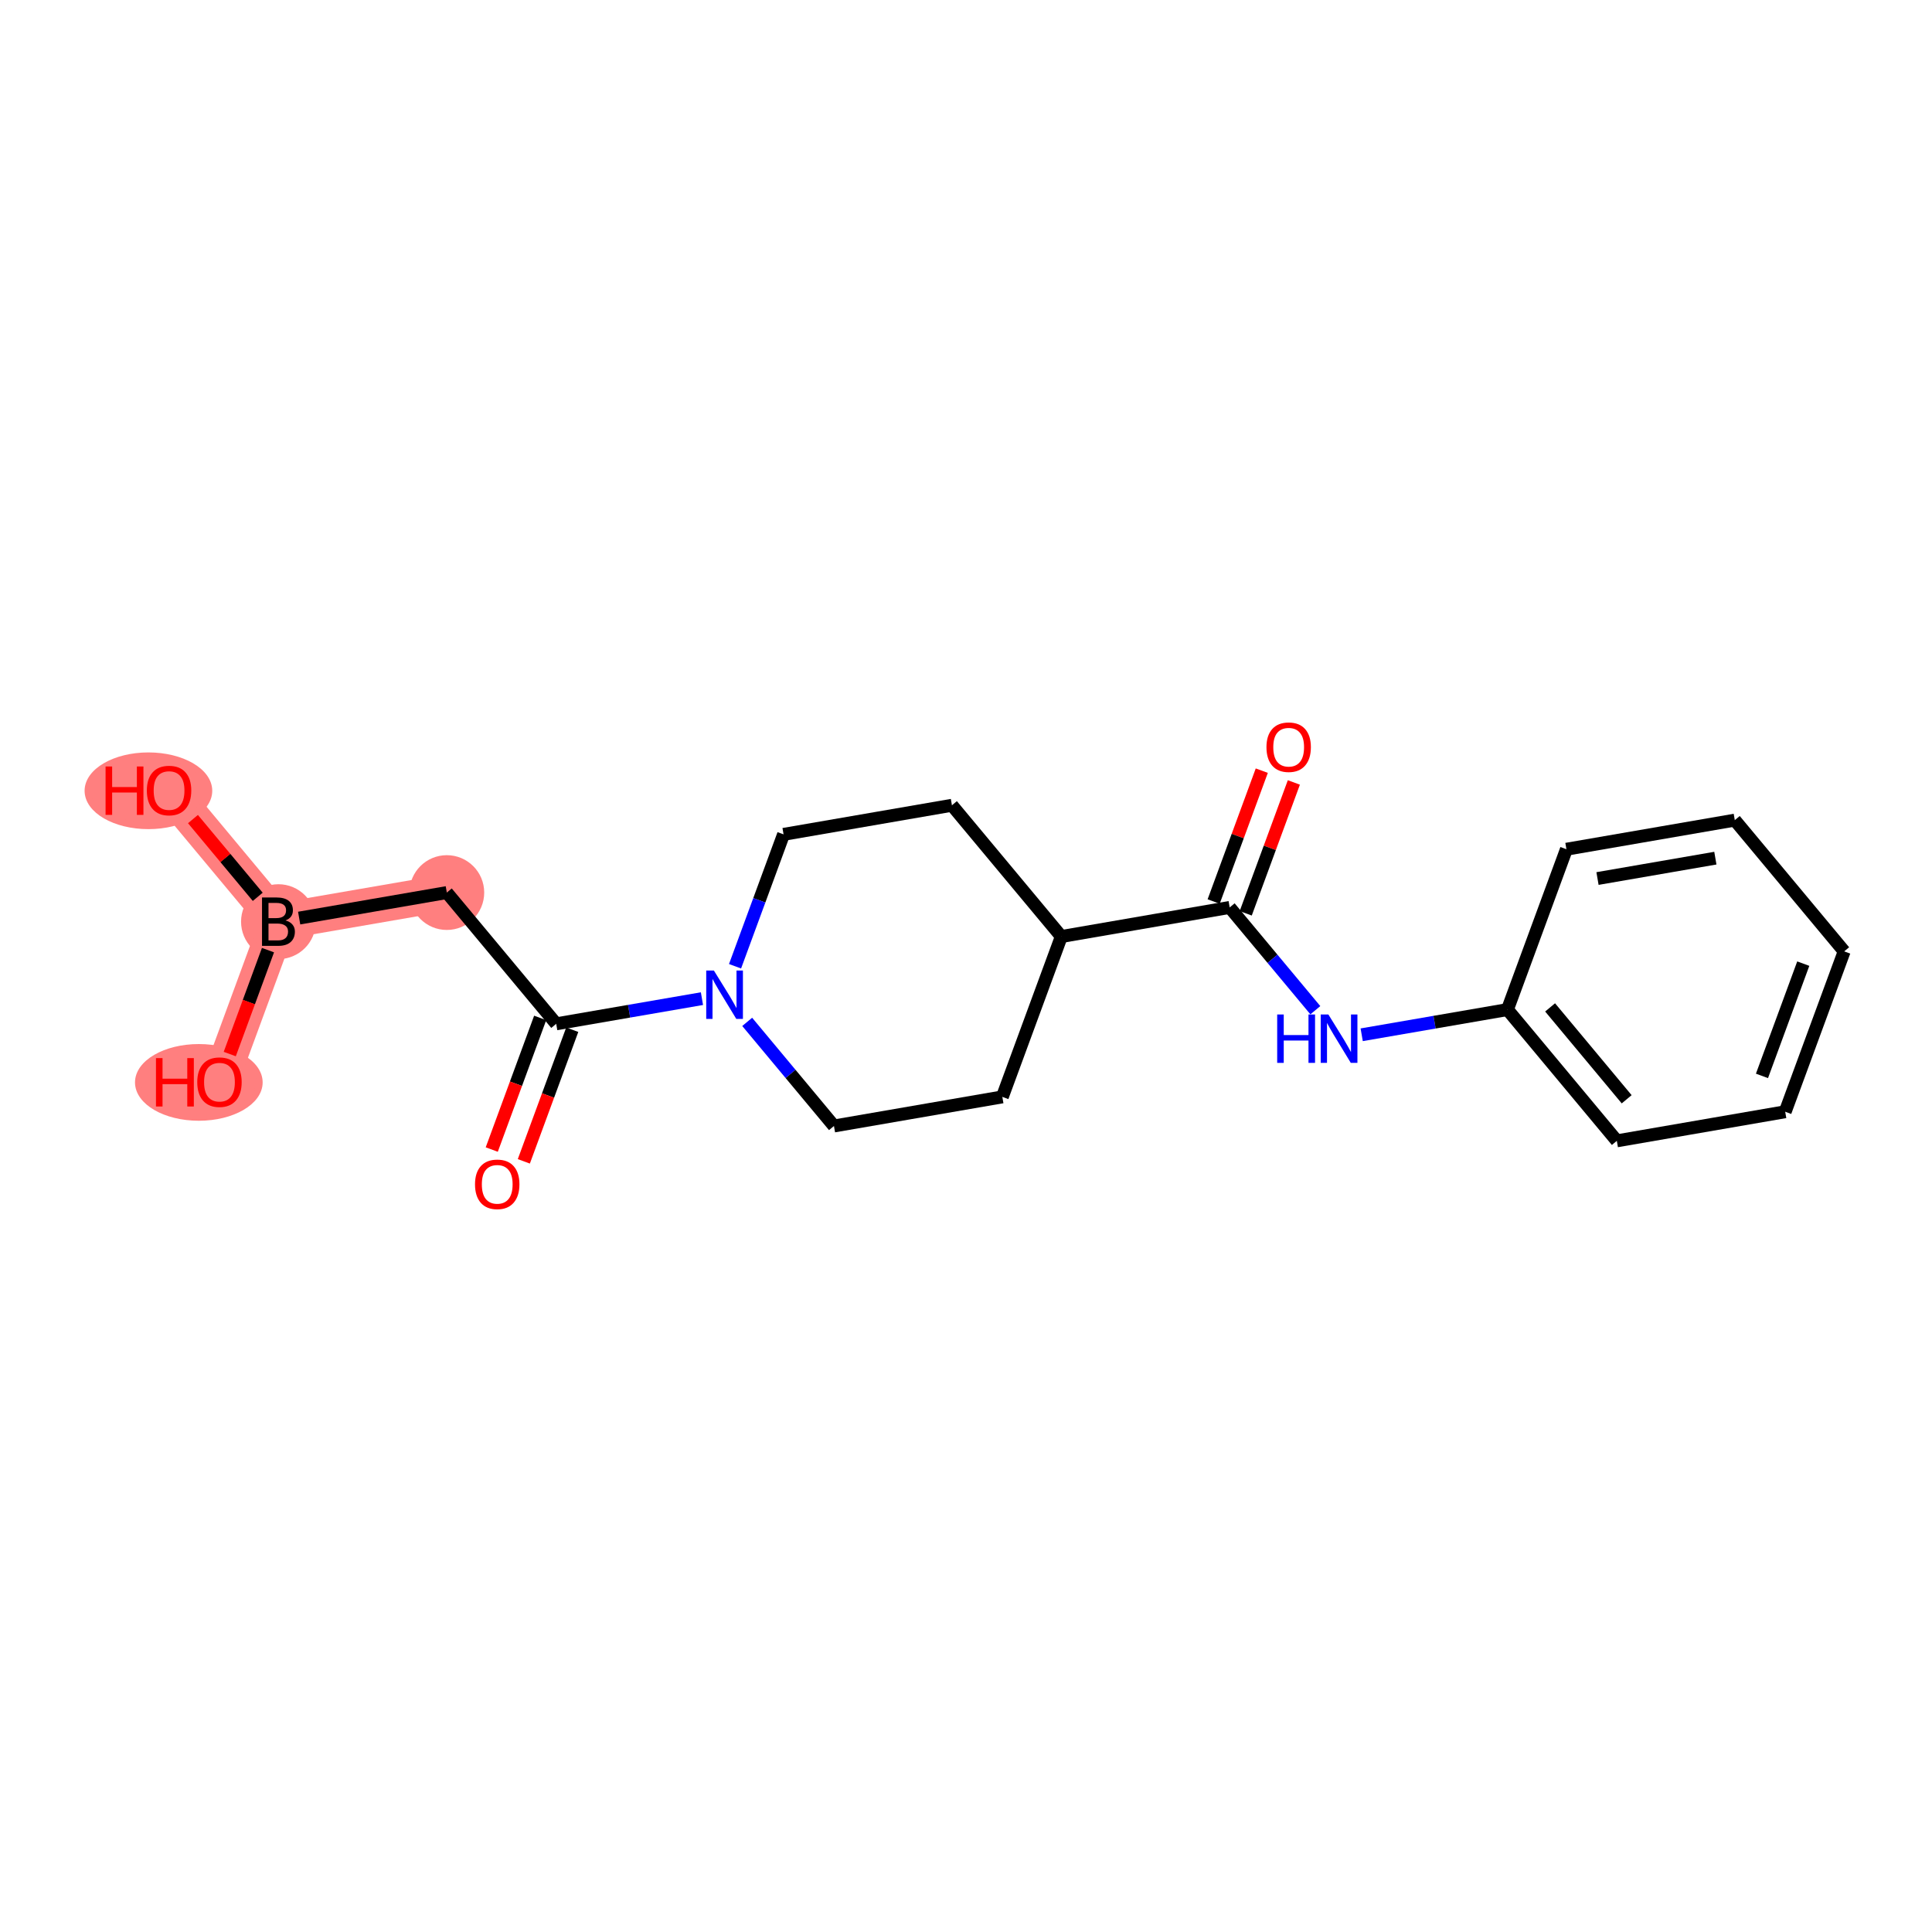 <?xml version='1.0' encoding='iso-8859-1'?>
<svg version='1.1' baseProfile='full'
              xmlns='http://www.w3.org/2000/svg'
                      xmlns:rdkit='http://www.rdkit.org/xml'
                      xmlns:xlink='http://www.w3.org/1999/xlink'
                  xml:space='preserve'
width='300px' height='300px' viewBox='0 0 300 300'>
<!-- END OF HEADER -->
<rect style='opacity:1.0;fill:#FFFFFF;stroke:none' width='300' height='300' x='0' y='0'> </rect>
<rect style='opacity:1.0;fill:#FFFFFF;stroke:none' width='300' height='300' x='0' y='0'> </rect>
<path d='M 69.382,138.597 L 43.237,143.116' style='fill:none;fill-rule:evenodd;stroke:#FF7F7F;stroke-width:5.7px;stroke-linecap:butt;stroke-linejoin:miter;stroke-opacity:1' />
<path d='M 43.237,143.116 L 26.252,122.733' style='fill:none;fill-rule:evenodd;stroke:#FF7F7F;stroke-width:5.7px;stroke-linecap:butt;stroke-linejoin:miter;stroke-opacity:1' />
<path d='M 43.237,143.116 L 34.079,168.017' style='fill:none;fill-rule:evenodd;stroke:#FF7F7F;stroke-width:5.7px;stroke-linecap:butt;stroke-linejoin:miter;stroke-opacity:1' />
<ellipse cx='69.382' cy='138.597' rx='5.306' ry='5.306'  style='fill:#FF7F7F;fill-rule:evenodd;stroke:#FF7F7F;stroke-width:1.0px;stroke-linecap:butt;stroke-linejoin:miter;stroke-opacity:1' />
<ellipse cx='43.237' cy='143.116' rx='5.306' ry='5.313'  style='fill:#FF7F7F;fill-rule:evenodd;stroke:#FF7F7F;stroke-width:1.0px;stroke-linecap:butt;stroke-linejoin:miter;stroke-opacity:1' />
<ellipse cx='23.047' cy='122.792' rx='9.411' ry='5.456'  style='fill:#FF7F7F;fill-rule:evenodd;stroke:#FF7F7F;stroke-width:1.0px;stroke-linecap:butt;stroke-linejoin:miter;stroke-opacity:1' />
<ellipse cx='30.874' cy='168.075' rx='9.411' ry='5.456'  style='fill:#FF7F7F;fill-rule:evenodd;stroke:#FF7F7F;stroke-width:1.0px;stroke-linecap:butt;stroke-linejoin:miter;stroke-opacity:1' />
<path class='bond-0 atom-0 atom-1' d='M 195.929,119.667 L 192.192,129.827' style='fill:none;fill-rule:evenodd;stroke:#FF0000;stroke-width:2.0px;stroke-linecap:butt;stroke-linejoin:miter;stroke-opacity:1' />
<path class='bond-0 atom-0 atom-1' d='M 192.192,129.827 L 188.455,139.988' style='fill:none;fill-rule:evenodd;stroke:#000000;stroke-width:2.0px;stroke-linecap:butt;stroke-linejoin:miter;stroke-opacity:1' />
<path class='bond-0 atom-0 atom-1' d='M 200.91,121.498 L 197.172,131.659' style='fill:none;fill-rule:evenodd;stroke:#FF0000;stroke-width:2.0px;stroke-linecap:butt;stroke-linejoin:miter;stroke-opacity:1' />
<path class='bond-0 atom-0 atom-1' d='M 197.172,131.659 L 193.435,141.82' style='fill:none;fill-rule:evenodd;stroke:#000000;stroke-width:2.0px;stroke-linecap:butt;stroke-linejoin:miter;stroke-opacity:1' />
<path class='bond-1 atom-1 atom-2' d='M 190.945,140.904 L 197.596,148.885' style='fill:none;fill-rule:evenodd;stroke:#000000;stroke-width:2.0px;stroke-linecap:butt;stroke-linejoin:miter;stroke-opacity:1' />
<path class='bond-1 atom-1 atom-2' d='M 197.596,148.885 L 204.247,156.866' style='fill:none;fill-rule:evenodd;stroke:#0000FF;stroke-width:2.0px;stroke-linecap:butt;stroke-linejoin:miter;stroke-opacity:1' />
<path class='bond-8 atom-1 atom-9' d='M 190.945,140.904 L 164.801,145.423' style='fill:none;fill-rule:evenodd;stroke:#000000;stroke-width:2.0px;stroke-linecap:butt;stroke-linejoin:miter;stroke-opacity:1' />
<path class='bond-2 atom-2 atom-3' d='M 211.443,160.679 L 222.759,158.723' style='fill:none;fill-rule:evenodd;stroke:#0000FF;stroke-width:2.0px;stroke-linecap:butt;stroke-linejoin:miter;stroke-opacity:1' />
<path class='bond-2 atom-2 atom-3' d='M 222.759,158.723 L 234.075,156.768' style='fill:none;fill-rule:evenodd;stroke:#000000;stroke-width:2.0px;stroke-linecap:butt;stroke-linejoin:miter;stroke-opacity:1' />
<path class='bond-3 atom-3 atom-4' d='M 234.075,156.768 L 251.06,177.15' style='fill:none;fill-rule:evenodd;stroke:#000000;stroke-width:2.0px;stroke-linecap:butt;stroke-linejoin:miter;stroke-opacity:1' />
<path class='bond-3 atom-3 atom-4' d='M 240.699,156.428 L 252.589,170.695' style='fill:none;fill-rule:evenodd;stroke:#000000;stroke-width:2.0px;stroke-linecap:butt;stroke-linejoin:miter;stroke-opacity:1' />
<path class='bond-20 atom-8 atom-3' d='M 243.234,131.867 L 234.075,156.768' style='fill:none;fill-rule:evenodd;stroke:#000000;stroke-width:2.0px;stroke-linecap:butt;stroke-linejoin:miter;stroke-opacity:1' />
<path class='bond-4 atom-4 atom-5' d='M 251.06,177.15 L 277.205,172.631' style='fill:none;fill-rule:evenodd;stroke:#000000;stroke-width:2.0px;stroke-linecap:butt;stroke-linejoin:miter;stroke-opacity:1' />
<path class='bond-5 atom-5 atom-6' d='M 277.205,172.631 L 286.364,147.73' style='fill:none;fill-rule:evenodd;stroke:#000000;stroke-width:2.0px;stroke-linecap:butt;stroke-linejoin:miter;stroke-opacity:1' />
<path class='bond-5 atom-5 atom-6' d='M 273.598,167.064 L 280.01,149.633' style='fill:none;fill-rule:evenodd;stroke:#000000;stroke-width:2.0px;stroke-linecap:butt;stroke-linejoin:miter;stroke-opacity:1' />
<path class='bond-6 atom-6 atom-7' d='M 286.364,147.73 L 269.378,127.348' style='fill:none;fill-rule:evenodd;stroke:#000000;stroke-width:2.0px;stroke-linecap:butt;stroke-linejoin:miter;stroke-opacity:1' />
<path class='bond-7 atom-7 atom-8' d='M 269.378,127.348 L 243.234,131.867' style='fill:none;fill-rule:evenodd;stroke:#000000;stroke-width:2.0px;stroke-linecap:butt;stroke-linejoin:miter;stroke-opacity:1' />
<path class='bond-7 atom-7 atom-8' d='M 266.36,133.254 L 248.059,136.418' style='fill:none;fill-rule:evenodd;stroke:#000000;stroke-width:2.0px;stroke-linecap:butt;stroke-linejoin:miter;stroke-opacity:1' />
<path class='bond-9 atom-9 atom-10' d='M 164.801,145.423 L 147.815,125.041' style='fill:none;fill-rule:evenodd;stroke:#000000;stroke-width:2.0px;stroke-linecap:butt;stroke-linejoin:miter;stroke-opacity:1' />
<path class='bond-21 atom-20 atom-9' d='M 155.642,170.324 L 164.801,145.423' style='fill:none;fill-rule:evenodd;stroke:#000000;stroke-width:2.0px;stroke-linecap:butt;stroke-linejoin:miter;stroke-opacity:1' />
<path class='bond-10 atom-10 atom-11' d='M 147.815,125.041 L 121.671,129.559' style='fill:none;fill-rule:evenodd;stroke:#000000;stroke-width:2.0px;stroke-linecap:butt;stroke-linejoin:miter;stroke-opacity:1' />
<path class='bond-11 atom-11 atom-12' d='M 121.671,129.559 L 117.904,139.8' style='fill:none;fill-rule:evenodd;stroke:#000000;stroke-width:2.0px;stroke-linecap:butt;stroke-linejoin:miter;stroke-opacity:1' />
<path class='bond-11 atom-11 atom-12' d='M 117.904,139.8 L 114.138,150.04' style='fill:none;fill-rule:evenodd;stroke:#0000FF;stroke-width:2.0px;stroke-linecap:butt;stroke-linejoin:miter;stroke-opacity:1' />
<path class='bond-12 atom-12 atom-13' d='M 108.999,155.068 L 97.683,157.023' style='fill:none;fill-rule:evenodd;stroke:#0000FF;stroke-width:2.0px;stroke-linecap:butt;stroke-linejoin:miter;stroke-opacity:1' />
<path class='bond-12 atom-12 atom-13' d='M 97.683,157.023 L 86.367,158.979' style='fill:none;fill-rule:evenodd;stroke:#000000;stroke-width:2.0px;stroke-linecap:butt;stroke-linejoin:miter;stroke-opacity:1' />
<path class='bond-18 atom-12 atom-19' d='M 116.025,158.676 L 122.761,166.759' style='fill:none;fill-rule:evenodd;stroke:#0000FF;stroke-width:2.0px;stroke-linecap:butt;stroke-linejoin:miter;stroke-opacity:1' />
<path class='bond-18 atom-12 atom-19' d='M 122.761,166.759 L 129.497,174.843' style='fill:none;fill-rule:evenodd;stroke:#000000;stroke-width:2.0px;stroke-linecap:butt;stroke-linejoin:miter;stroke-opacity:1' />
<path class='bond-13 atom-13 atom-14' d='M 83.877,158.063 L 80.119,168.283' style='fill:none;fill-rule:evenodd;stroke:#000000;stroke-width:2.0px;stroke-linecap:butt;stroke-linejoin:miter;stroke-opacity:1' />
<path class='bond-13 atom-13 atom-14' d='M 80.119,168.283 L 76.36,178.502' style='fill:none;fill-rule:evenodd;stroke:#FF0000;stroke-width:2.0px;stroke-linecap:butt;stroke-linejoin:miter;stroke-opacity:1' />
<path class='bond-13 atom-13 atom-14' d='M 88.858,159.895 L 85.099,170.114' style='fill:none;fill-rule:evenodd;stroke:#000000;stroke-width:2.0px;stroke-linecap:butt;stroke-linejoin:miter;stroke-opacity:1' />
<path class='bond-13 atom-13 atom-14' d='M 85.099,170.114 L 81.34,180.333' style='fill:none;fill-rule:evenodd;stroke:#FF0000;stroke-width:2.0px;stroke-linecap:butt;stroke-linejoin:miter;stroke-opacity:1' />
<path class='bond-14 atom-13 atom-15' d='M 86.367,158.979 L 69.382,138.597' style='fill:none;fill-rule:evenodd;stroke:#000000;stroke-width:2.0px;stroke-linecap:butt;stroke-linejoin:miter;stroke-opacity:1' />
<path class='bond-15 atom-15 atom-16' d='M 69.382,138.597 L 46.453,142.56' style='fill:none;fill-rule:evenodd;stroke:#000000;stroke-width:2.0px;stroke-linecap:butt;stroke-linejoin:miter;stroke-opacity:1' />
<path class='bond-16 atom-16 atom-17' d='M 40.022,139.257 L 34.993,133.222' style='fill:none;fill-rule:evenodd;stroke:#000000;stroke-width:2.0px;stroke-linecap:butt;stroke-linejoin:miter;stroke-opacity:1' />
<path class='bond-16 atom-16 atom-17' d='M 34.993,133.222 L 29.963,127.187' style='fill:none;fill-rule:evenodd;stroke:#FF0000;stroke-width:2.0px;stroke-linecap:butt;stroke-linejoin:miter;stroke-opacity:1' />
<path class='bond-17 atom-16 atom-18' d='M 41.612,147.536 L 38.644,155.604' style='fill:none;fill-rule:evenodd;stroke:#000000;stroke-width:2.0px;stroke-linecap:butt;stroke-linejoin:miter;stroke-opacity:1' />
<path class='bond-17 atom-16 atom-18' d='M 38.644,155.604 L 35.677,163.672' style='fill:none;fill-rule:evenodd;stroke:#FF0000;stroke-width:2.0px;stroke-linecap:butt;stroke-linejoin:miter;stroke-opacity:1' />
<path class='bond-19 atom-19 atom-20' d='M 129.497,174.843 L 155.642,170.324' style='fill:none;fill-rule:evenodd;stroke:#000000;stroke-width:2.0px;stroke-linecap:butt;stroke-linejoin:miter;stroke-opacity:1' />
<path  class='atom-0' d='M 196.655 116.024
Q 196.655 114.22, 197.546 113.212
Q 198.438 112.204, 200.104 112.204
Q 201.77 112.204, 202.661 113.212
Q 203.553 114.22, 203.553 116.024
Q 203.553 117.85, 202.651 118.89
Q 201.749 119.919, 200.104 119.919
Q 198.448 119.919, 197.546 118.89
Q 196.655 117.86, 196.655 116.024
M 200.104 119.07
Q 201.25 119.07, 201.865 118.306
Q 202.492 117.531, 202.492 116.024
Q 202.492 114.549, 201.865 113.806
Q 201.25 113.053, 200.104 113.053
Q 198.958 113.053, 198.331 113.796
Q 197.716 114.538, 197.716 116.024
Q 197.716 117.542, 198.331 118.306
Q 198.958 119.07, 200.104 119.07
' fill='#FF0000'/>
<path  class='atom-2' d='M 198.321 157.529
L 199.339 157.529
L 199.339 160.724
L 203.181 160.724
L 203.181 157.529
L 204.2 157.529
L 204.2 165.043
L 203.181 165.043
L 203.181 161.573
L 199.339 161.573
L 199.339 165.043
L 198.321 165.043
L 198.321 157.529
' fill='#0000FF'/>
<path  class='atom-2' d='M 206.27 157.529
L 208.732 161.509
Q 208.976 161.902, 209.369 162.613
Q 209.761 163.324, 209.782 163.366
L 209.782 157.529
L 210.78 157.529
L 210.78 165.043
L 209.751 165.043
L 207.108 160.692
Q 206.8 160.183, 206.471 159.599
Q 206.153 159.015, 206.057 158.835
L 206.057 165.043
L 205.081 165.043
L 205.081 157.529
L 206.27 157.529
' fill='#0000FF'/>
<path  class='atom-12' d='M 110.851 150.703
L 113.313 154.683
Q 113.557 155.076, 113.95 155.787
Q 114.343 156.498, 114.364 156.541
L 114.364 150.703
L 115.361 150.703
L 115.361 158.217
L 114.332 158.217
L 111.689 153.866
Q 111.382 153.357, 111.053 152.773
Q 110.734 152.189, 110.639 152.009
L 110.639 158.217
L 109.662 158.217
L 109.662 150.703
L 110.851 150.703
' fill='#0000FF'/>
<path  class='atom-14' d='M 73.76 183.902
Q 73.76 182.097, 74.651 181.089
Q 75.542 180.081, 77.209 180.081
Q 78.875 180.081, 79.766 181.089
Q 80.658 182.097, 80.658 183.902
Q 80.658 185.727, 79.756 186.767
Q 78.854 187.796, 77.209 187.796
Q 75.553 187.796, 74.651 186.767
Q 73.76 185.738, 73.76 183.902
M 77.209 186.947
Q 78.355 186.947, 78.97 186.183
Q 79.597 185.409, 79.597 183.902
Q 79.597 182.426, 78.97 181.683
Q 78.355 180.93, 77.209 180.93
Q 76.062 180.93, 75.436 181.673
Q 74.821 182.416, 74.821 183.902
Q 74.821 185.419, 75.436 186.183
Q 76.062 186.947, 77.209 186.947
' fill='#FF0000'/>
<path  class='atom-16' d='M 44.336 142.925
Q 45.058 143.126, 45.418 143.572
Q 45.79 144.007, 45.79 144.655
Q 45.79 145.695, 45.121 146.289
Q 44.463 146.873, 43.211 146.873
L 40.685 146.873
L 40.685 139.359
L 42.903 139.359
Q 44.187 139.359, 44.835 139.879
Q 45.482 140.399, 45.482 141.354
Q 45.482 142.49, 44.336 142.925
M 41.693 140.208
L 41.693 142.564
L 42.903 142.564
Q 43.646 142.564, 44.028 142.267
Q 44.421 141.959, 44.421 141.354
Q 44.421 140.208, 42.903 140.208
L 41.693 140.208
M 43.211 146.024
Q 43.943 146.024, 44.336 145.673
Q 44.729 145.323, 44.729 144.655
Q 44.729 144.039, 44.294 143.731
Q 43.869 143.413, 43.052 143.413
L 41.693 143.413
L 41.693 146.024
L 43.211 146.024
' fill='#000000'/>
<path  class='atom-17' d='M 16.393 119.019
L 17.412 119.019
L 17.412 122.213
L 21.253 122.213
L 21.253 119.019
L 22.272 119.019
L 22.272 126.533
L 21.253 126.533
L 21.253 123.062
L 17.412 123.062
L 17.412 126.533
L 16.393 126.533
L 16.393 119.019
' fill='#FF0000'/>
<path  class='atom-17' d='M 22.803 122.755
Q 22.803 120.95, 23.694 119.942
Q 24.586 118.934, 26.252 118.934
Q 27.918 118.934, 28.81 119.942
Q 29.701 120.95, 29.701 122.755
Q 29.701 124.58, 28.799 125.62
Q 27.897 126.649, 26.252 126.649
Q 24.596 126.649, 23.694 125.62
Q 22.803 124.591, 22.803 122.755
M 26.252 125.8
Q 27.398 125.8, 28.014 125.036
Q 28.64 124.262, 28.64 122.755
Q 28.64 121.279, 28.014 120.537
Q 27.398 119.783, 26.252 119.783
Q 25.106 119.783, 24.48 120.526
Q 23.864 121.269, 23.864 122.755
Q 23.864 124.272, 24.48 125.036
Q 25.106 125.8, 26.252 125.8
' fill='#FF0000'/>
<path  class='atom-18' d='M 24.219 164.302
L 25.238 164.302
L 25.238 167.497
L 29.08 167.497
L 29.08 164.302
L 30.099 164.302
L 30.099 171.816
L 29.08 171.816
L 29.08 168.346
L 25.238 168.346
L 25.238 171.816
L 24.219 171.816
L 24.219 164.302
' fill='#FF0000'/>
<path  class='atom-18' d='M 30.63 168.038
Q 30.63 166.234, 31.521 165.226
Q 32.413 164.217, 34.079 164.217
Q 35.745 164.217, 36.636 165.226
Q 37.528 166.234, 37.528 168.038
Q 37.528 169.863, 36.626 170.903
Q 35.724 171.933, 34.079 171.933
Q 32.423 171.933, 31.521 170.903
Q 30.63 169.874, 30.63 168.038
M 34.079 171.084
Q 35.225 171.084, 35.84 170.32
Q 36.467 169.545, 36.467 168.038
Q 36.467 166.563, 35.84 165.82
Q 35.225 165.066, 34.079 165.066
Q 32.932 165.066, 32.306 165.809
Q 31.691 166.552, 31.691 168.038
Q 31.691 169.556, 32.306 170.32
Q 32.932 171.084, 34.079 171.084
' fill='#FF0000'/>
</svg>
